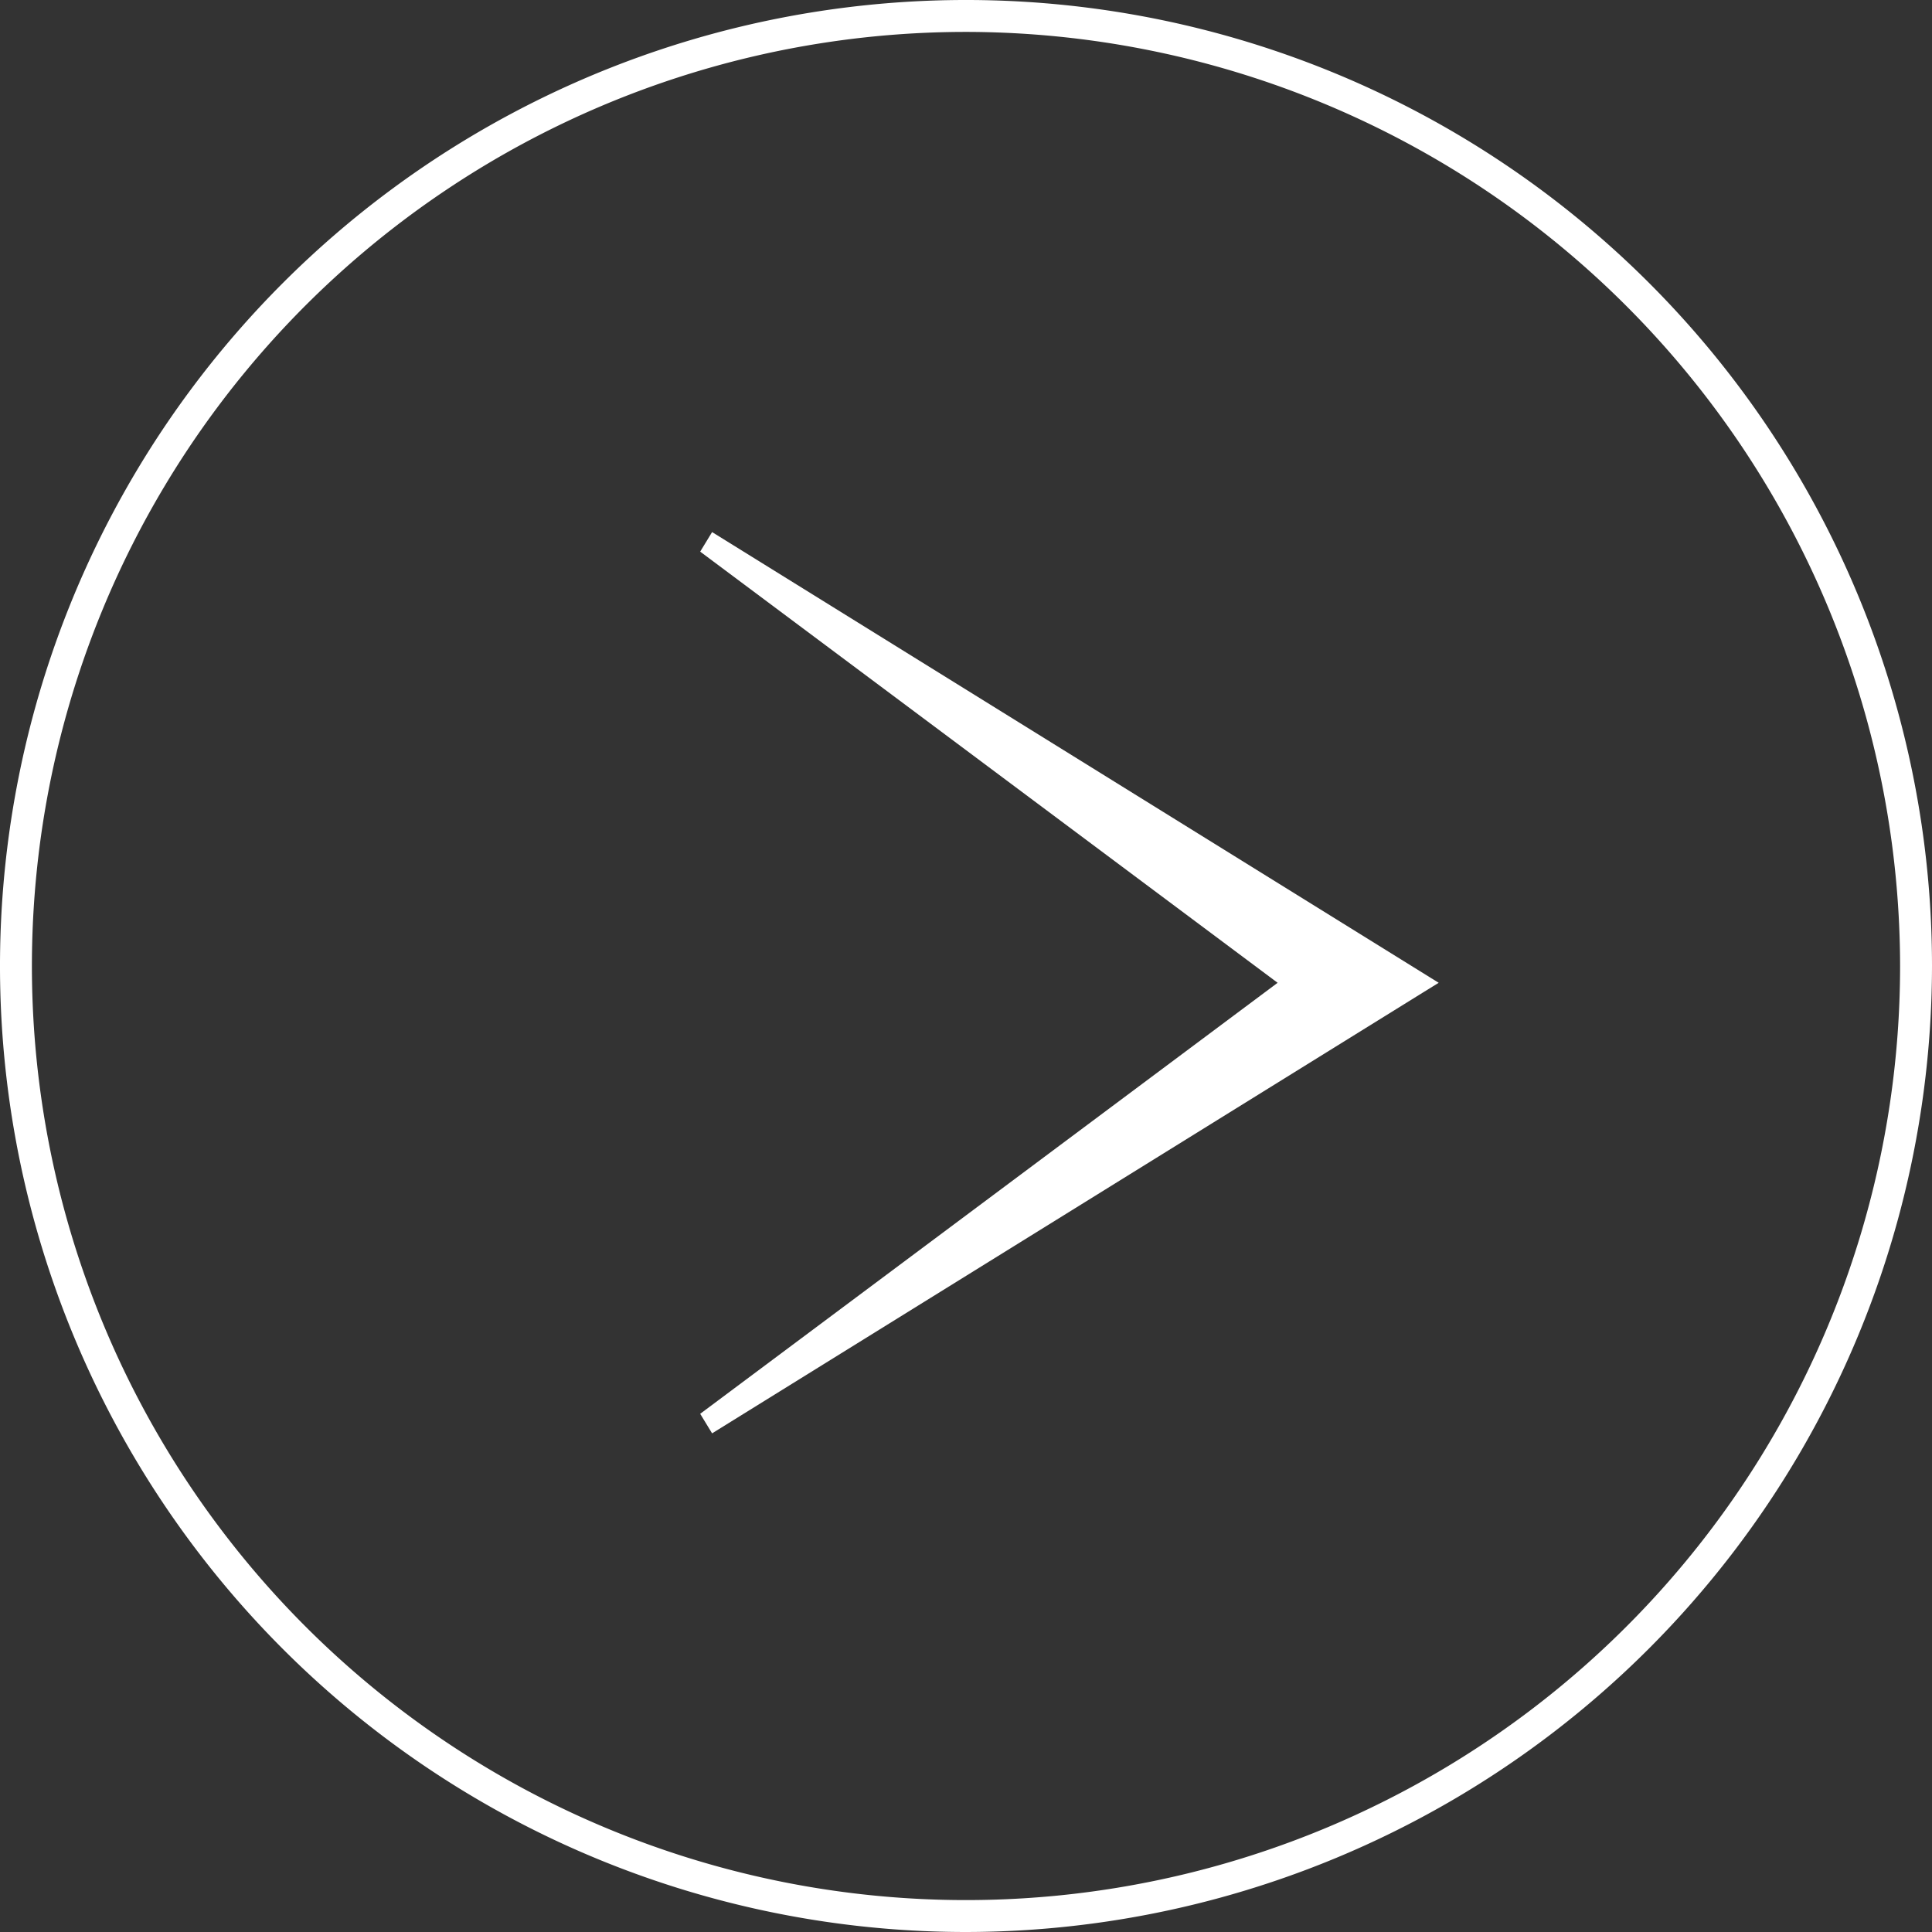 <svg xmlns="http://www.w3.org/2000/svg" viewBox="0 0 12.654 12.654"><rect x="0" y="0" width="12.654" height="12.654" fill="#333333" stroke="none"/><defs><style>.cls-1{fill:#fff;}</style></defs><g id="レイヤー_2" data-name="レイヤー 2"><g id="レイヤー_1-2" data-name="レイヤー 1"><path class="cls-1" d="M6.327,12.654A6.327,6.327,0,1,1,12.654,6.327,6.334,6.334,0,0,1,6.327,12.654Zm0-12.445A6.118,6.118,0,1,0,12.445,6.327,6.125,6.125,0,0,0,6.327.209Z"/><polygon class="cls-1" points="4.664 9.388 4.586 9.26 8.368 6.437 4.586 3.613 4.664 3.485 9.423 6.437 9.321 6.5 4.664 9.388"/></g></g></svg>